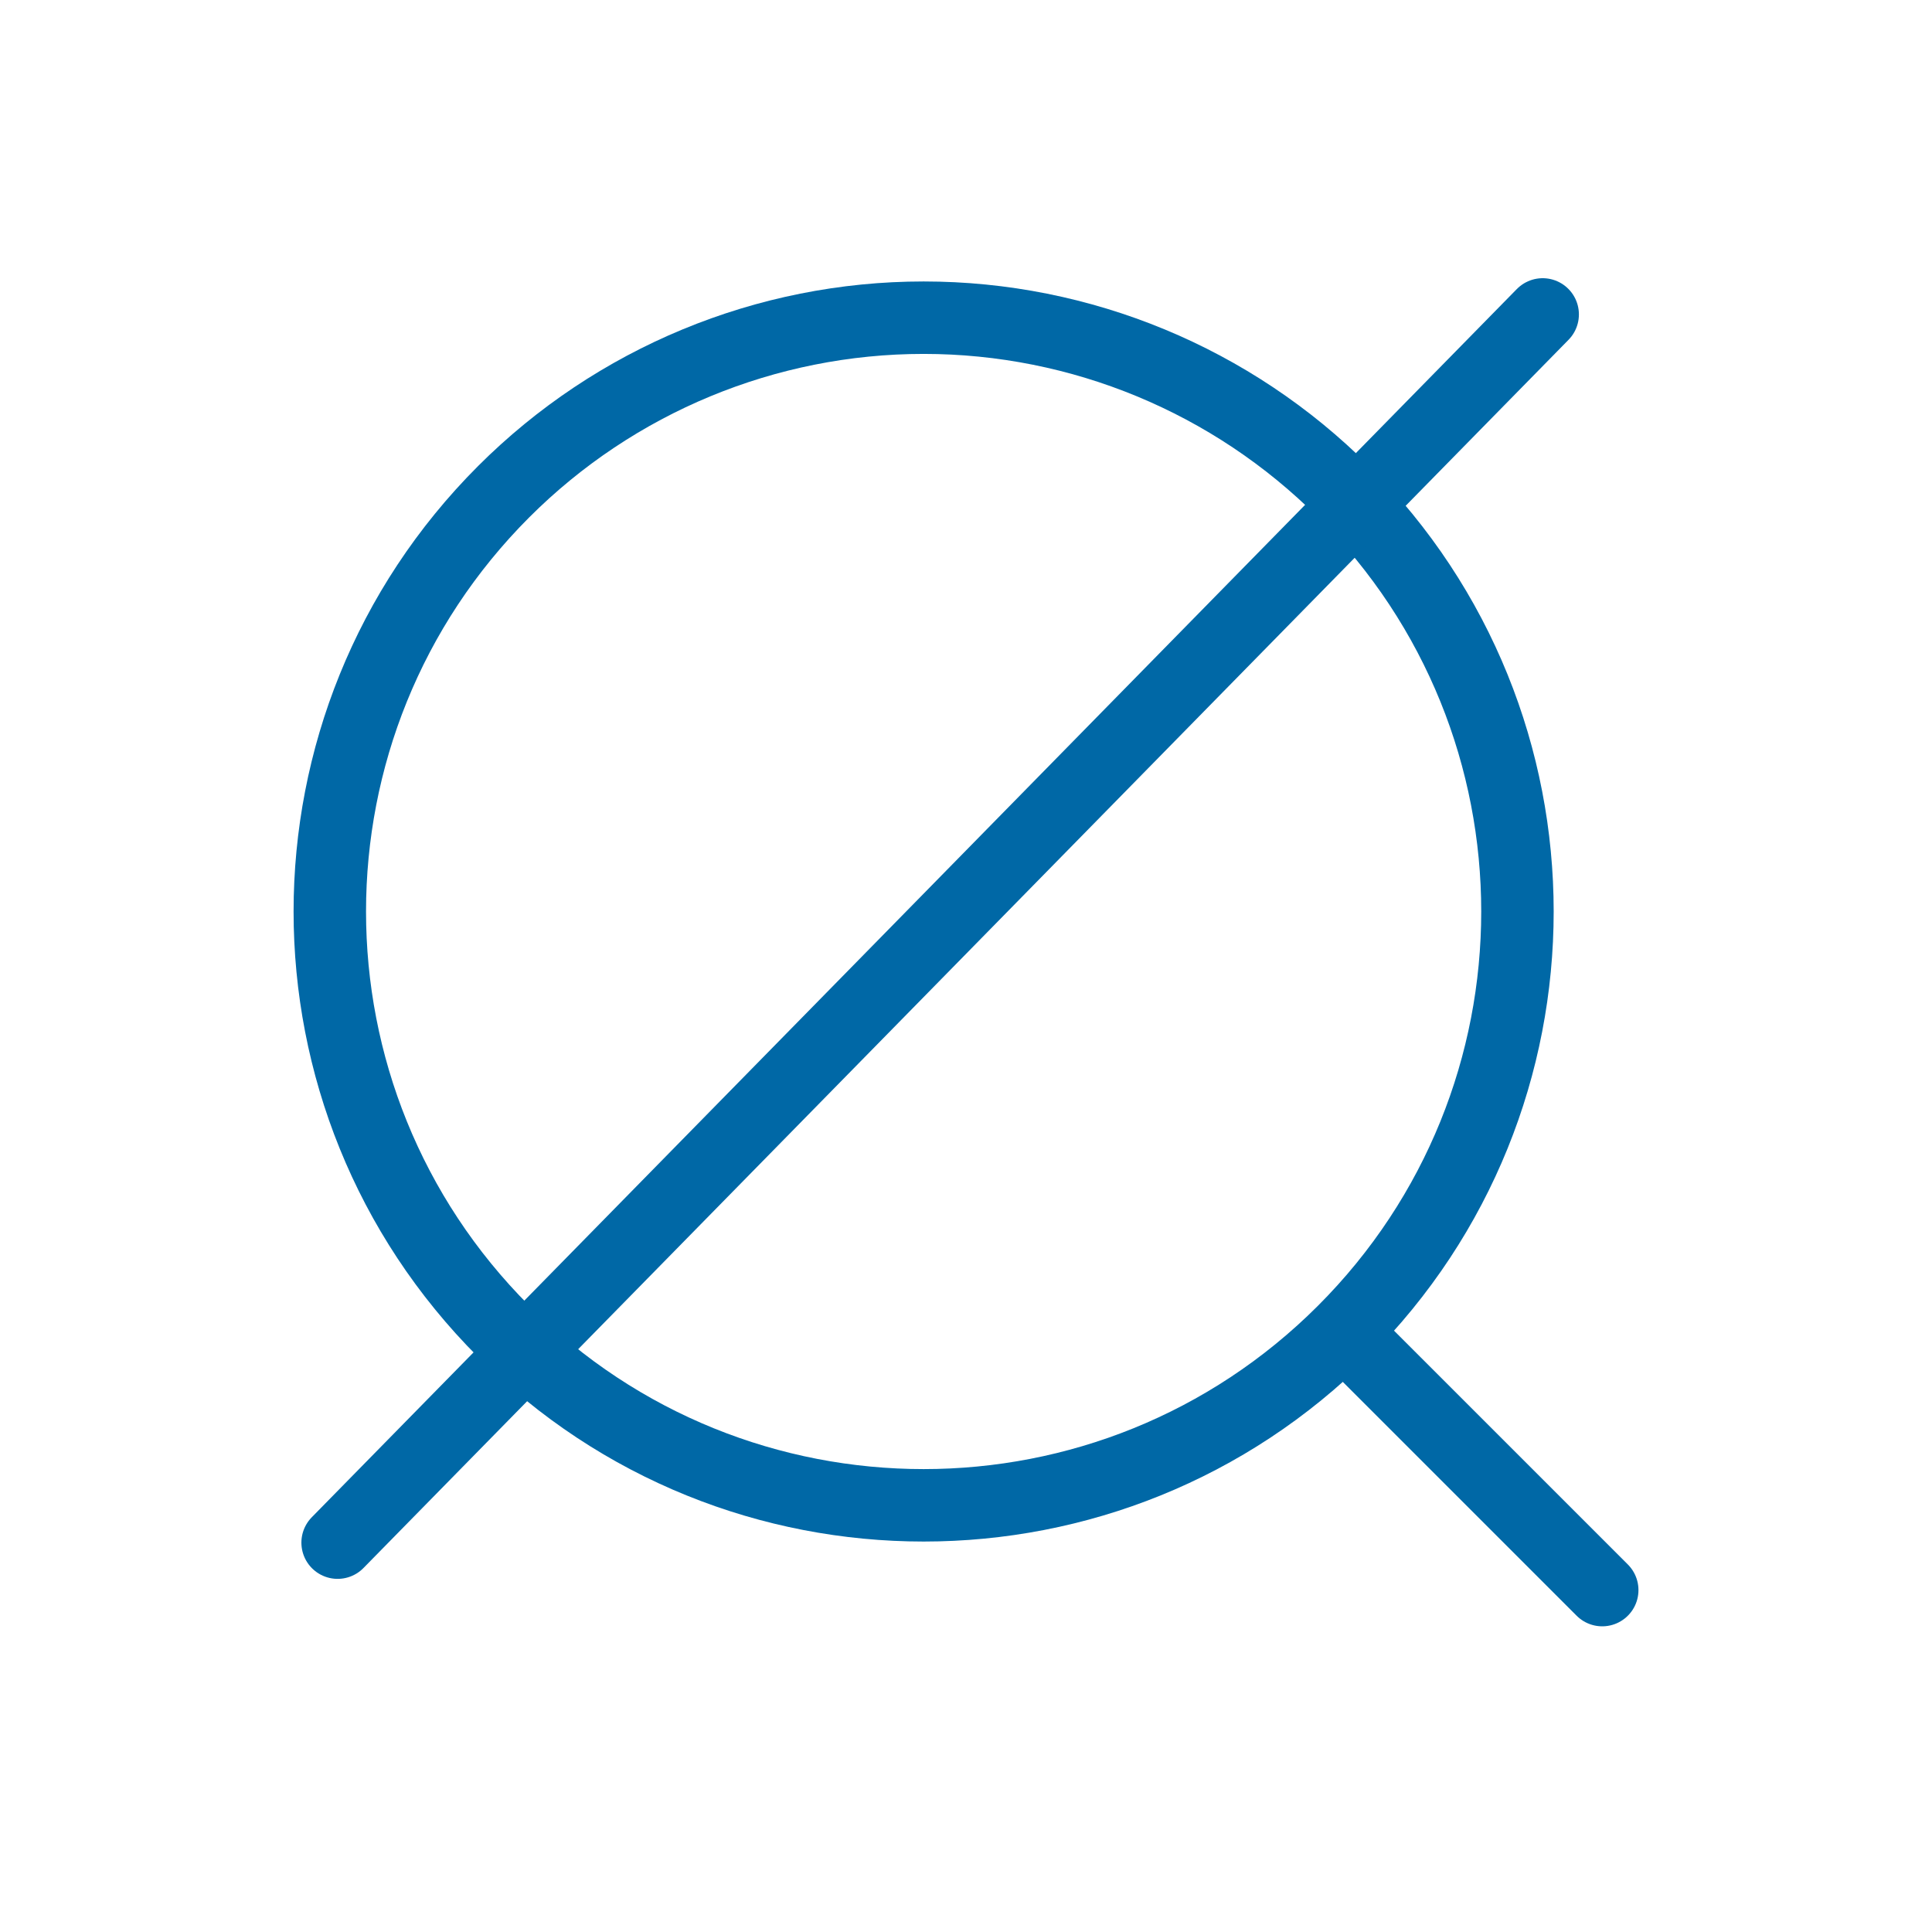<svg width="80" height="79" viewBox="0 0 80 79" fill="none" xmlns="http://www.w3.org/2000/svg">
<path d="M66.345 65.844L55.643 55.142" stroke="#0068A6" stroke-width="3" stroke-linecap="round" stroke-linejoin="round"/>
<path d="M55.633 20.358C65.235 29.96 65.235 45.529 55.633 55.132C46.03 64.734 30.461 64.734 20.858 55.132C11.256 45.529 11.256 29.96 20.858 20.358C25.47 15.746 31.724 13.155 38.245 13.155C44.767 13.155 51.021 15.746 55.633 20.358" stroke="#0068A6" stroke-width="3" stroke-linecap="round" stroke-linejoin="round"/>
<line x1="13.98" y1="63.879" x2="63.879" y2="13.02" stroke="#0068A6" stroke-width="3" stroke-linecap="round"/>
</svg>

